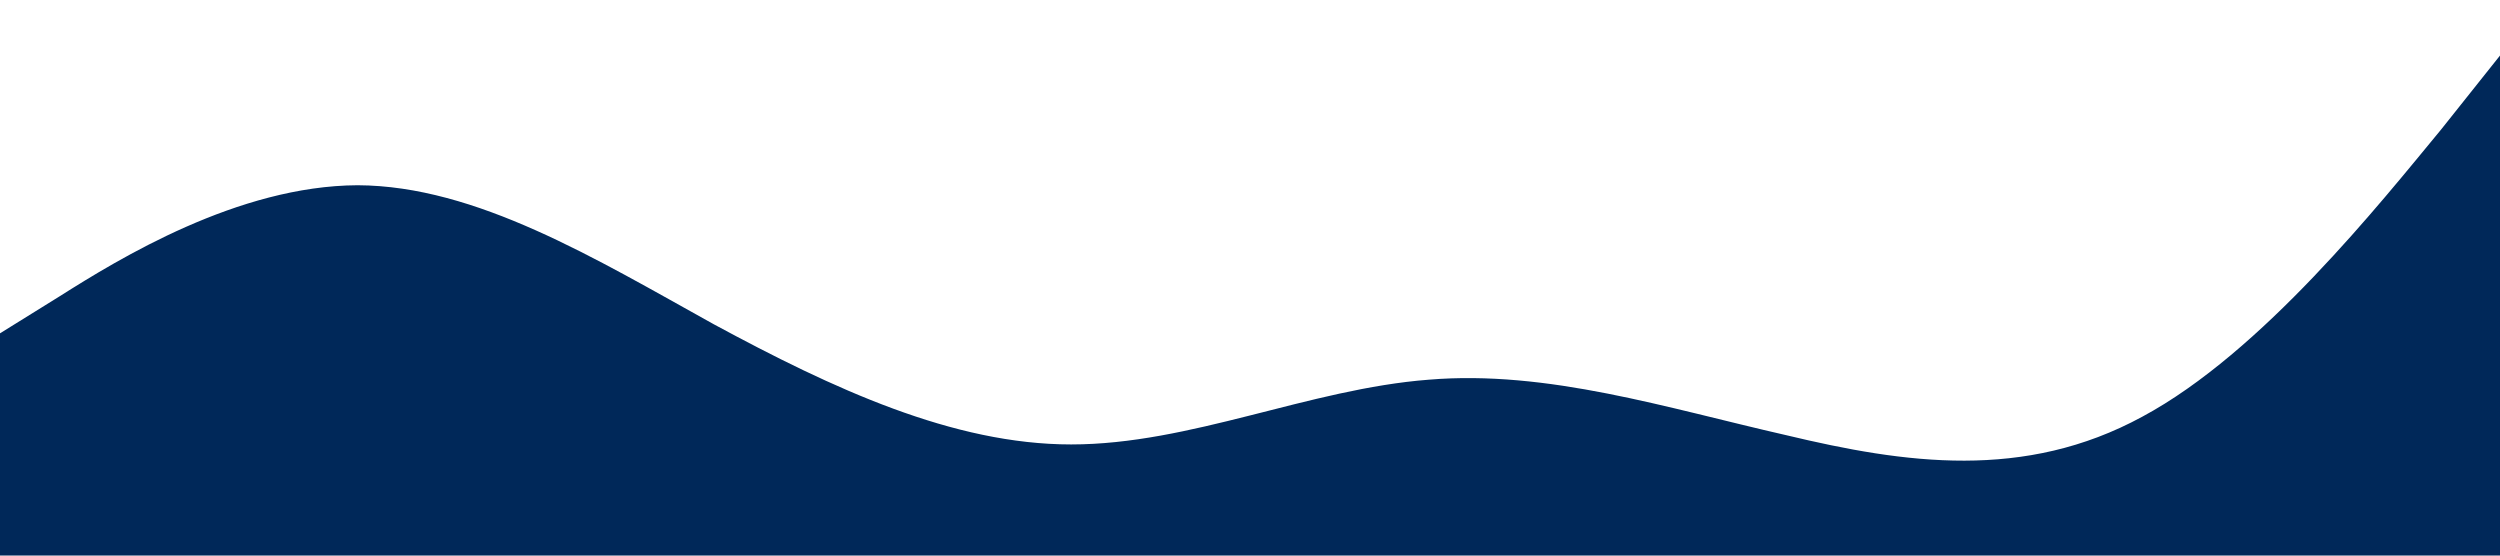 <?xml version="1.0" encoding="utf-8"?>
<!-- Generator: Adobe Illustrator 24.0.2, SVG Export Plug-In . SVG Version: 6.00 Build 0)  -->
<svg version="1.1" id="Layer_1" xmlns="http://www.w3.org/2000/svg" xmlns:xlink="http://www.w3.org/1999/xlink" x="0px" y="0px"
	 viewBox="0 0 1440 320" style="enable-background:new 0 0 1440 320;" xml:space="preserve">
<style type="text/css">
	.st0{fill:#002859;}
</style>
<path class="st0" d="M0,192l34.3-21.3C68.6,149,137,107,206,106.7c68.3,0.3,137,42.3,205,80C480,224,549,256,617,256
	c68.7,0,137-32,206-37.3c68.4-5.7,137,16.3,206,32c68.1,16.3,137,26.3,205-10.7c68.9-37,137-123,172-165.3l34-42.7v288h-34.3
	c-34.3,0-102.7,0-171.7,0c-68.3,0-137,0-205,0c-69,0-138,0-206,0c-68.7,0-137,0-206,0c-68.4,0-137,0-206,0c-68.1,0-137,0-205,0
	c-68.9,0-137,0-172,0H0V192z"/>
</svg>
